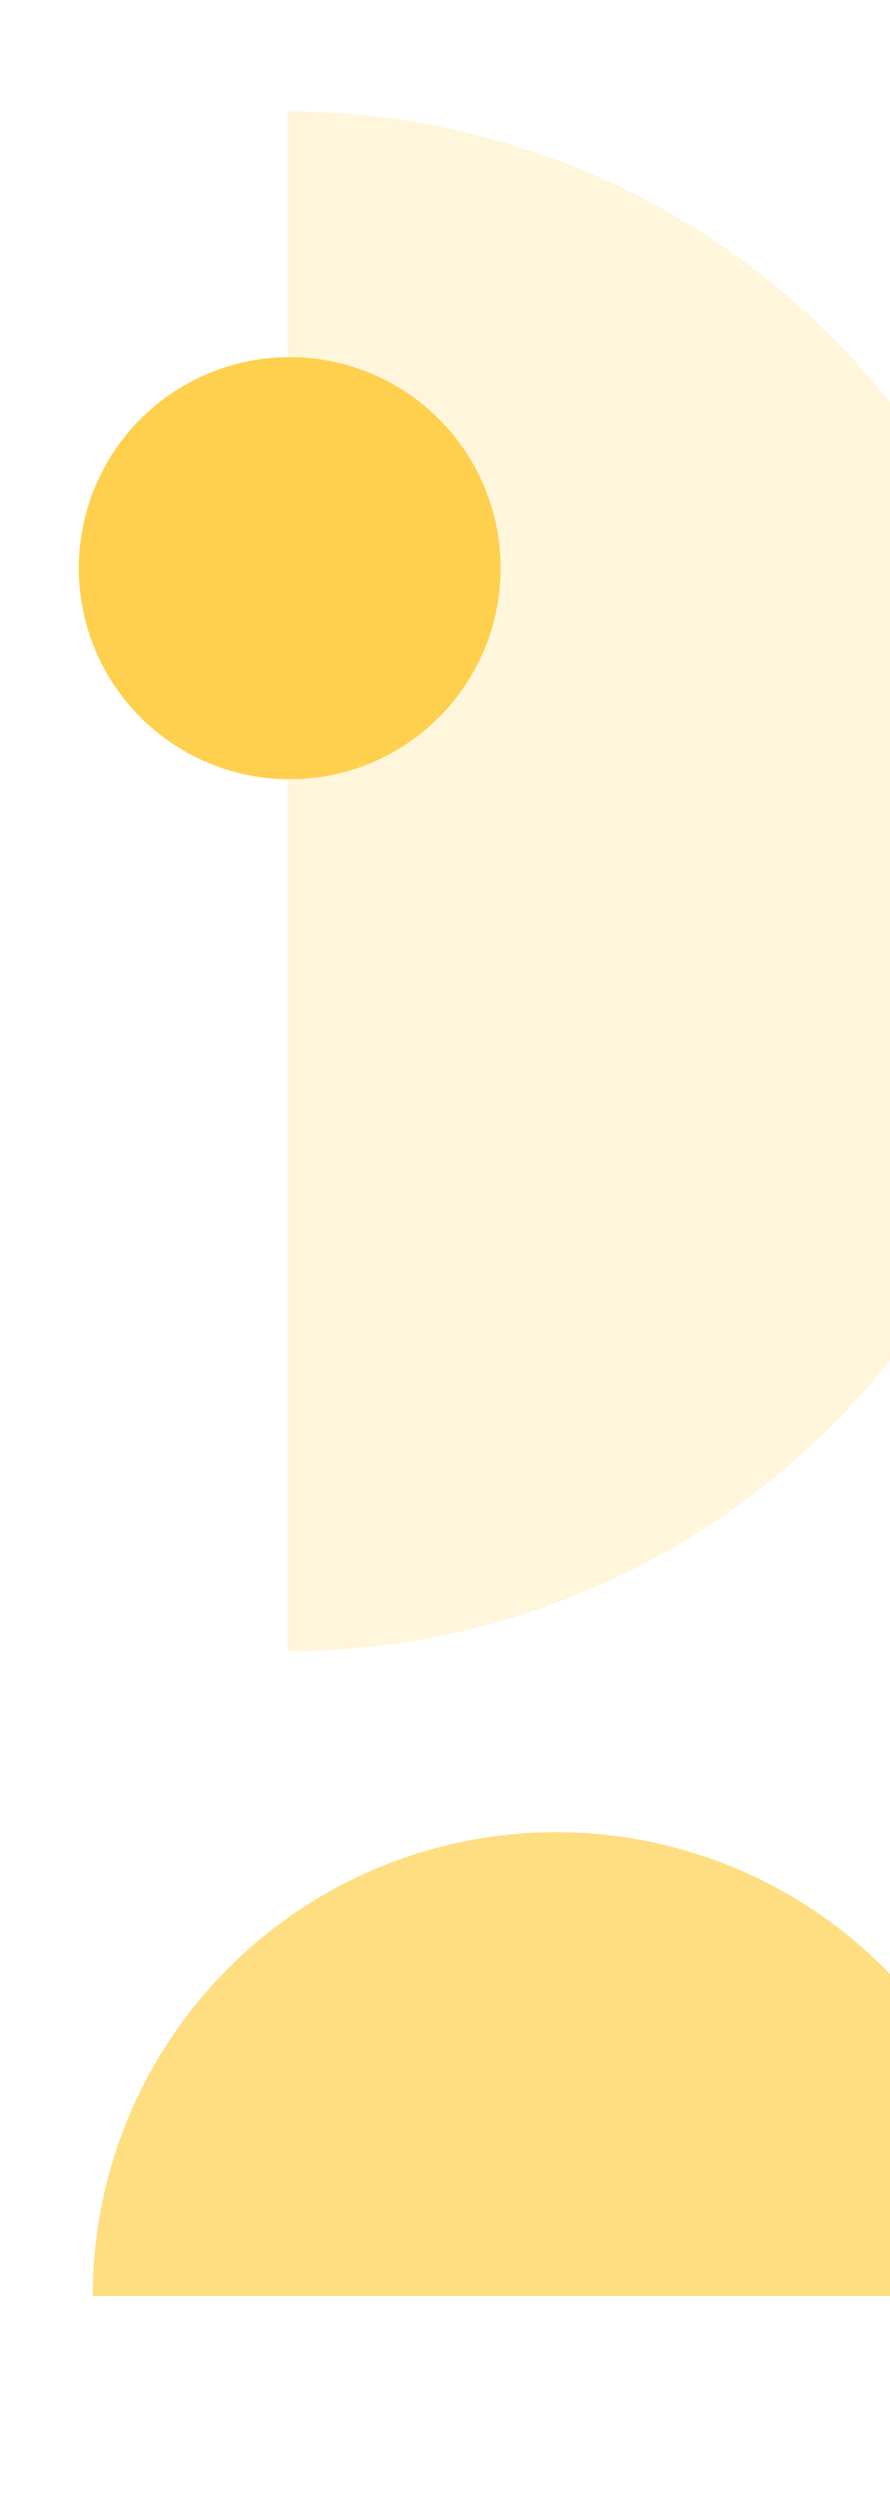 <svg xmlns="http://www.w3.org/2000/svg" width="192" height="539"><defs><clipPath id="a"><path data-name="Rectangle 395" transform="translate(1156.251 117.968)" fill="#fff" d="M0 0h192v539H0z"/></clipPath></defs><g data-name="Mask Group 70" transform="translate(-1156.251 -117.968)" clip-path="url(#a)"><g data-name="Group 1804" transform="translate(1173.555 142.59)" fill="#ffd04d"><path data-name="Intersection 69" d="M44.696 331.378v-332a166 166 0 01166 166 166 166 0 01-166 166z" opacity=".202"/><circle data-name="Ellipse 135" cx="45.5" cy="45.5" r="45.5" transform="translate(-.304 52.379)"/><path data-name="Intersection 70" d="M202.696 470.378h-200a100 100 0 01100-100 100 100 0 01100 100z" opacity=".704"/></g></g></svg>
